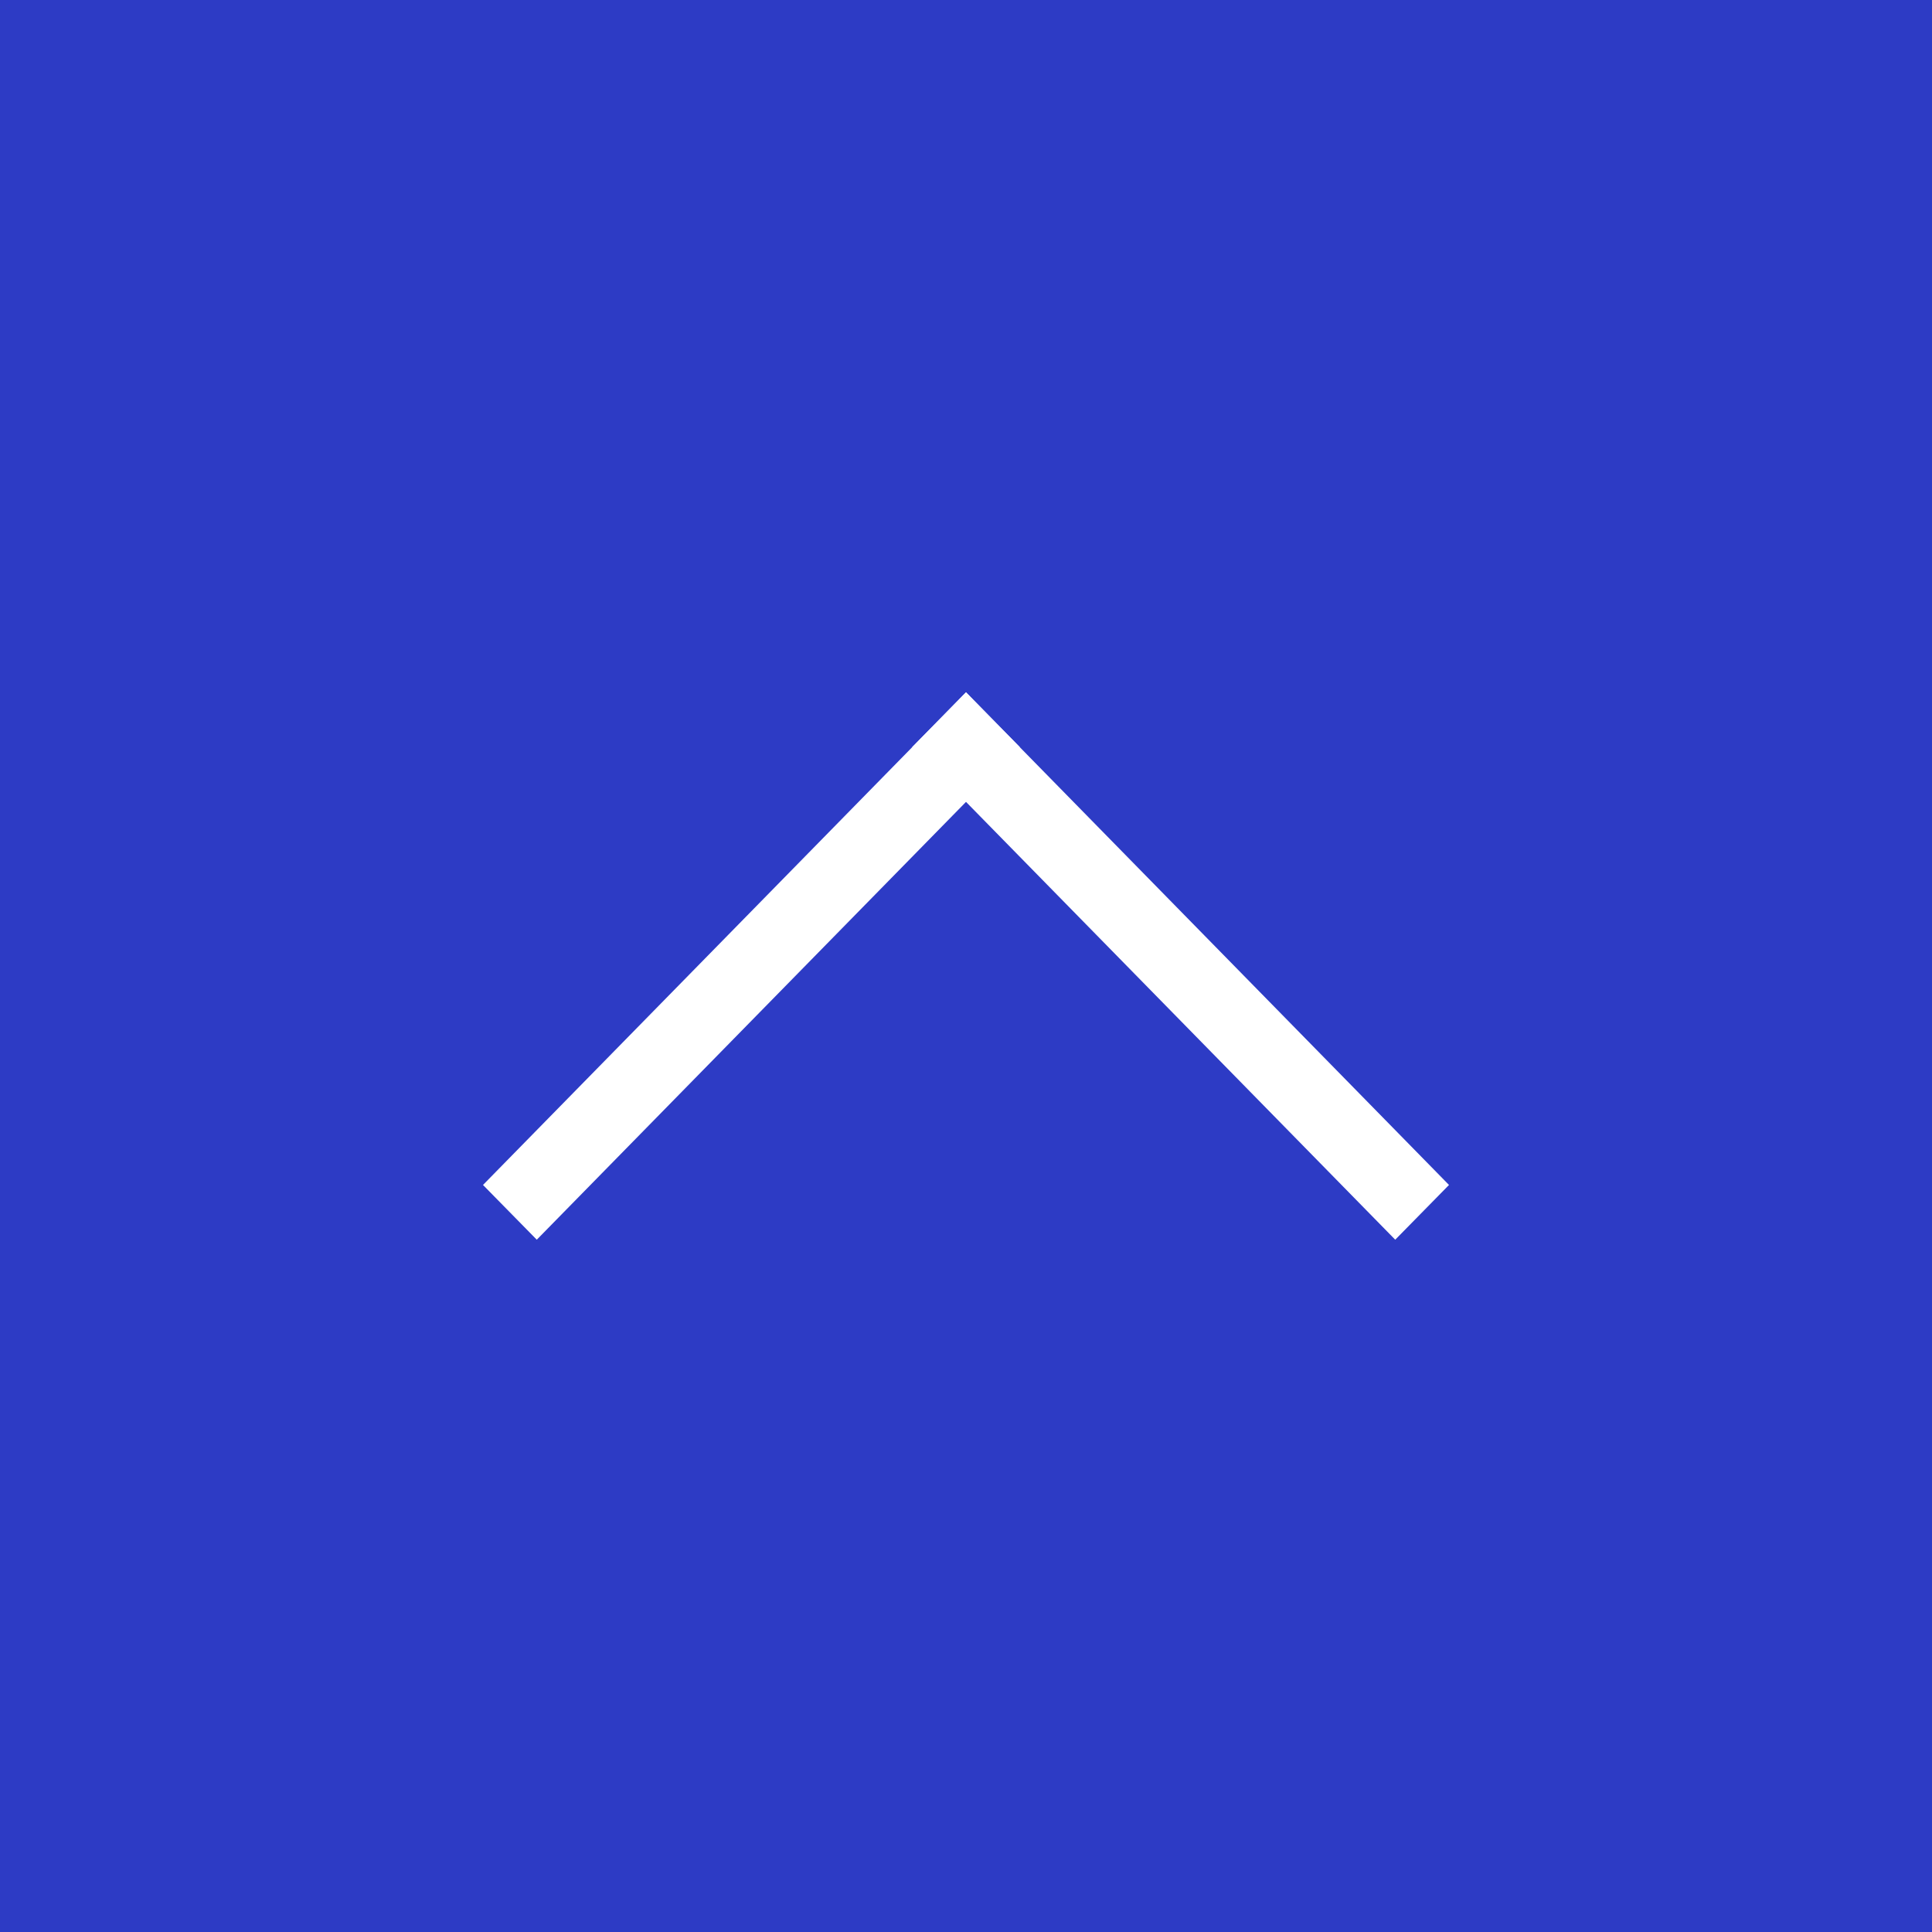 <?xml version="1.0" encoding="utf-8"?>
<!-- Generator: Adobe Illustrator 15.0.0, SVG Export Plug-In  -->
<!DOCTYPE svg PUBLIC "-//W3C//DTD SVG 1.1//EN" "http://www.w3.org/Graphics/SVG/1.1/DTD/svg11.dtd">
<svg version="1.1"
	 xmlns="http://www.w3.org/2000/svg" xmlns:xlink="http://www.w3.org/1999/xlink" xmlns:a="http://ns.adobe.com/AdobeSVGViewerExtensions/3.0/"
	 x="0px" y="0px" width="60px" height="60px" viewBox="0 0 60 60" enable-background="new 0 0 60 60" xml:space="preserve">
<defs>
</defs>
<rect fill-rule="evenodd" clip-rule="evenodd" fill="#2D3BC5" width="60" height="60"/>
<polygon fill-rule="evenodd" clip-rule="evenodd" fill="#FFFFFF" points="30,21.5 31.67,23.2 16.67,38.5 15,36.8 "/>
<polygon fill-rule="evenodd" clip-rule="evenodd" fill="#FFFFFF" points="30,21.5 28.33,23.2 43.33,38.5 45,36.8 "/>
</svg>
